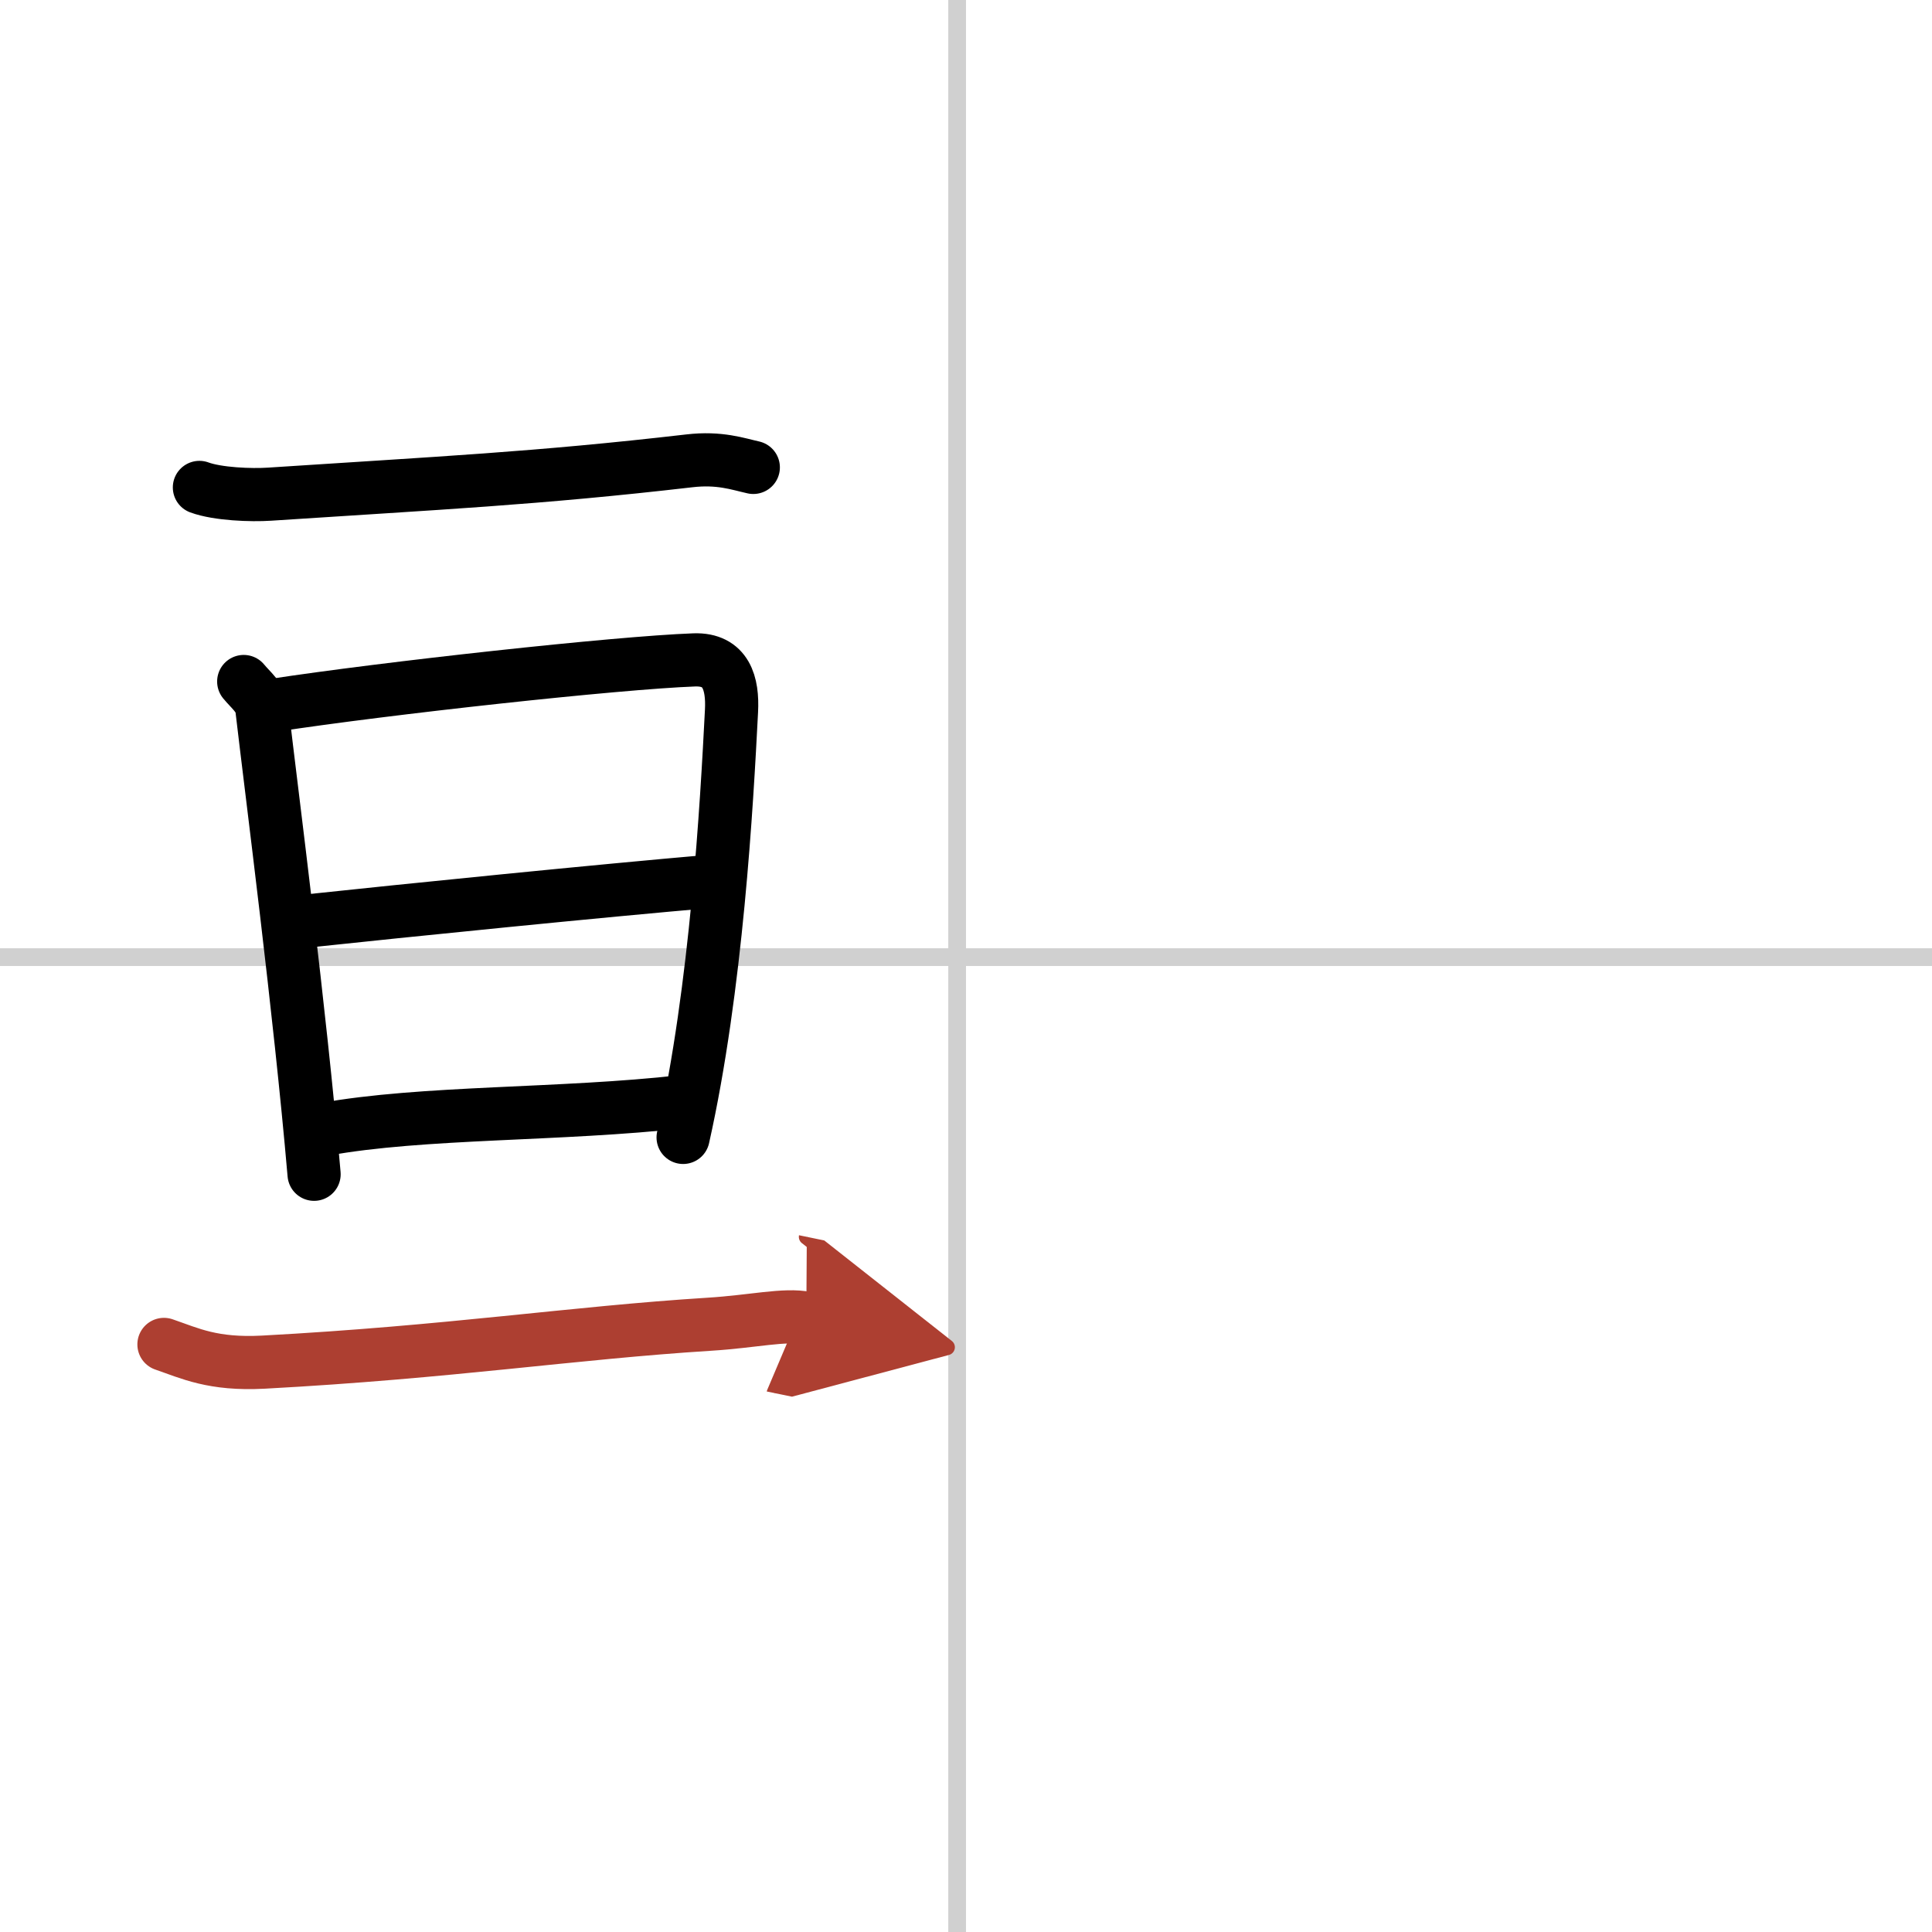 <svg width="400" height="400" viewBox="0 0 109 109" xmlns="http://www.w3.org/2000/svg"><defs><marker id="a" markerWidth="4" orient="auto" refX="1" refY="5" viewBox="0 0 10 10"><polyline points="0 0 10 5 0 10 1 5" fill="#ad3f31" stroke="#ad3f31"/></marker></defs><g fill="none" stroke="#000" stroke-linecap="round" stroke-linejoin="round" stroke-width="3"><rect width="100%" height="100%" fill="#fff" stroke="#fff"/><line x1="54" x2="54" y2="109" stroke="#d0d0d0" stroke-width="1"/><line x2="109" y1="54" y2="54" stroke="#d0d0d0" stroke-width="1"/><path d="M11.25,27.5c1.03,0.38,2.93,0.45,3.96,0.38C24.75,27.25,30.25,27,38.89,26c1.71-0.2,2.75,0.18,3.61,0.37"/><path d="m13.75 38.45c0.42 0.51 0.96 0.9 1.03 1.58 0.57 4.89 2.14 16.95 2.94 26.22"/><path d="m15.37 39.8c6.4-0.98 19.43-2.41 23.8-2.57 1.81-0.06 2.18 1.34 2.1 2.88-0.27 5.27-0.84 15.62-2.73 24.06"/><path d="m16.76 52.02c6.57-0.7 16.99-1.75 23.46-2.31"/><path d="m18.26 63.72c5.61-1.02 13.35-0.79 20.27-1.57"/><path d="m9.25 75.85c1.46 0.5 2.75 1.15 5.6 1 10.59-0.57 17.39-1.65 25.18-2.14 2.43-0.15 4.25-0.59 5.46-0.34" marker-end="url(#a)" stroke="#ad3f31"/></g></svg>
